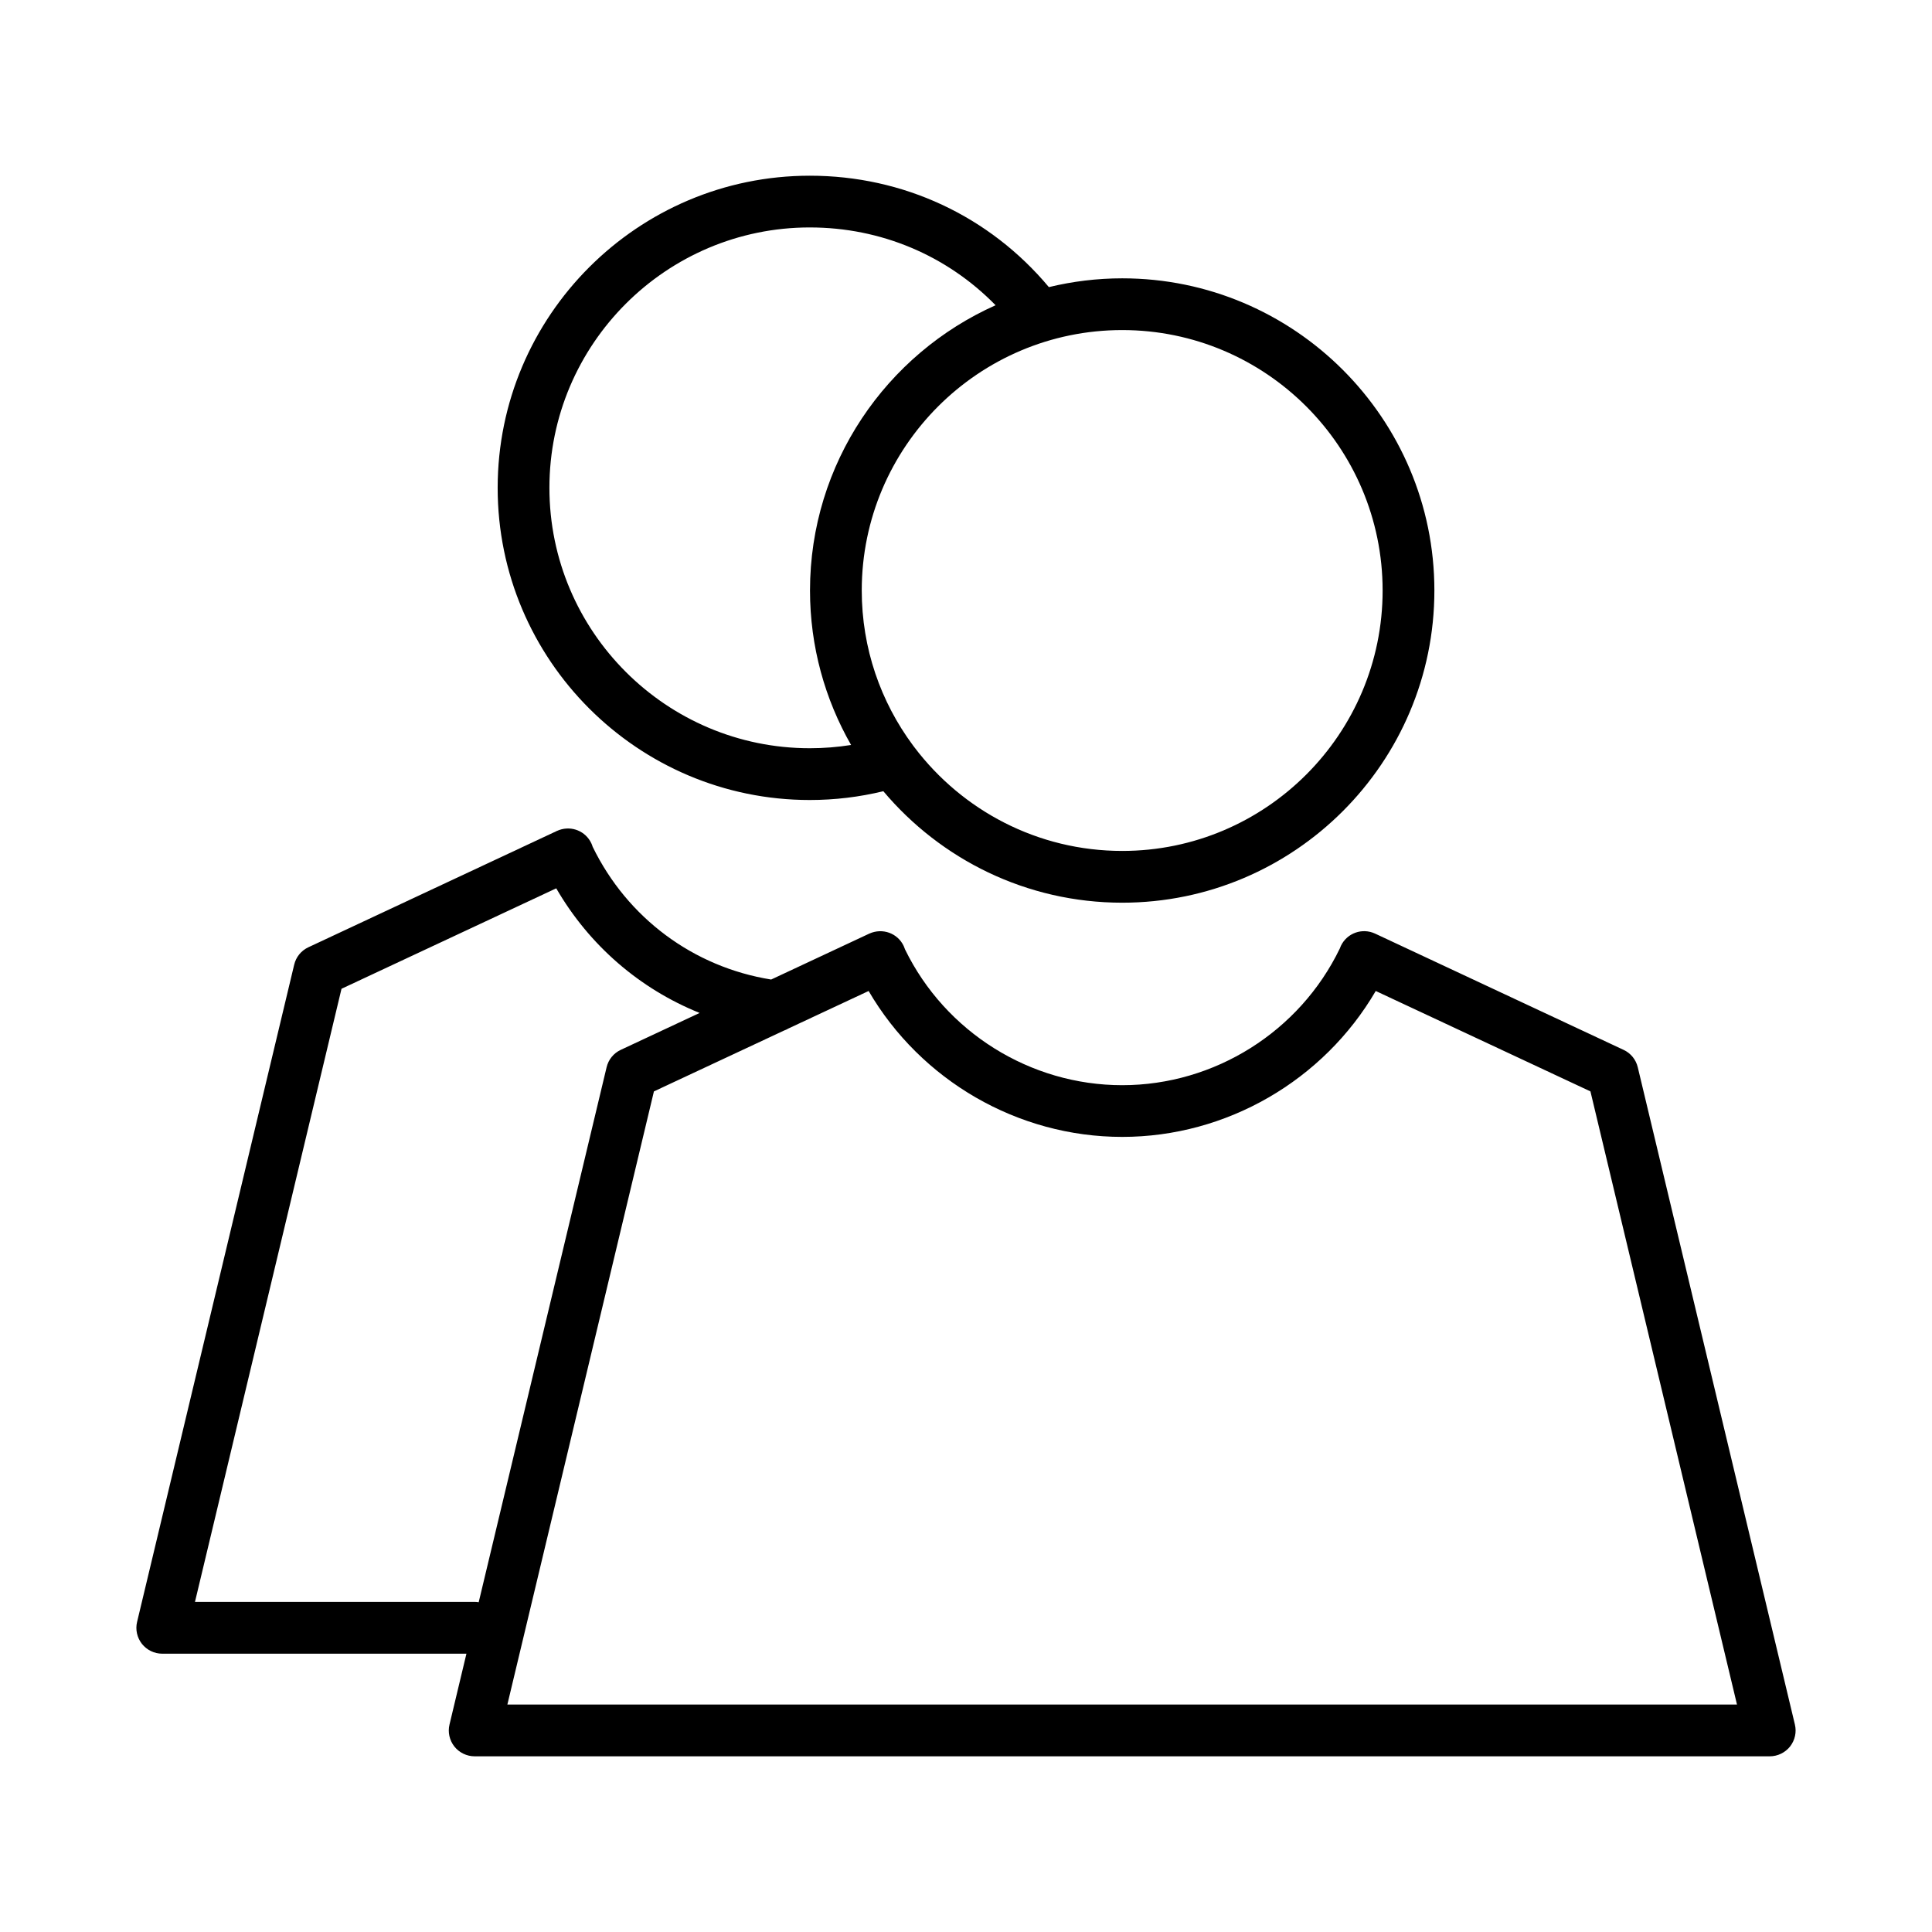 <?xml version="1.0" encoding="UTF-8"?>
<!-- Uploaded to: ICON Repo, www.iconrepo.com, Generator: ICON Repo Mixer Tools -->
<svg fill="#000000" width="800px" height="800px" version="1.1" viewBox="144 144 512 512" xmlns="http://www.w3.org/2000/svg">
 <g>
  <path d="m619.66 600.99-41.629-174.14c-0.484-2.039-1.855-3.731-3.746-4.617l-65.883-30.824c-3.41-1.574-7.41-0.152-9.051 3.246-0.102 0.219-0.199 0.469-0.285 0.703-10.637 22.027-33.184 36.227-57.668 36.227-24.387 0-46.879-14.082-57.551-35.977-0.102-0.301-0.219-0.602-0.352-0.902-1.605-3.41-5.621-4.867-9.117-3.293l-26.016 12.172c-20.602-3.305-38.117-16.316-47.305-35.191-0.094-0.305-0.199-0.605-0.34-0.898-1.512-3.215-5.164-4.719-8.508-3.539-0.234 0.078-0.465 0.172-0.691 0.277-0.031 0.016-0.059 0.031-0.09 0.047l-65.723 30.762c-1.891 0.887-3.262 2.574-3.746 4.617l-41.625 174.14c-0.5 2.039-0.016 4.18 1.27 5.836 1.305 1.641 3.293 2.609 5.387 2.609h80.617l-4.481 18.75c-0.5 2.039-0.016 4.18 1.27 5.836 1.305 1.641 3.293 2.609 5.387 2.609h343.22c2.09 0 4.082-0.969 5.387-2.609 1.285-1.656 1.77-3.797 1.266-5.836zm-349.88-32.465h-74.113l38.836-162.49 56.906-26.621c8.75 15.105 22.117 26.633 38 33.027l-20.91 9.785c-1.891 0.887-3.262 2.574-3.746 4.617l-33.895 141.77c-0.352-0.055-0.711-0.094-1.078-0.094zm8.68 27.195 38.836-162.49 34.473-16.121c0.414-0.148 0.816-0.332 1.191-0.559l21.234-9.93c13.816 23.684 39.488 38.668 67.203 38.668 27.699 0 53.371-14.988 67.188-38.668l56.898 26.609 38.836 162.49z"/>
  <path d="m358.61 356.01c6.613 0 13.145-0.793 19.484-2.328 15.188 18.047 37.926 29.543 63.309 29.543 45.609 0 82.723-37.113 82.723-82.742 0-45.609-37.113-82.723-82.723-82.723-6.695 0-13.203 0.82-19.441 2.328-15.75-18.824-38.586-29.523-63.352-29.523-45.609 0-82.723 37.113-82.723 82.723-0.004 45.609 37.109 82.723 82.723 82.723zm151.8-55.531c0 38.066-30.957 69.027-69.008 69.027-22.457 0-42.434-10.781-55.047-27.434-0.133-0.199-0.277-0.387-0.43-0.57-8.508-11.477-13.551-25.668-13.551-41.023 0-38.051 30.957-69.008 69.027-69.008 38.051 0 69.008 30.961 69.008 69.008zm-151.8-96.203c18.828 0 36.328 7.422 49.234 20.617-28.945 12.895-49.184 41.918-49.184 75.586 0 14.891 3.973 28.863 10.887 40.949-3.598 0.57-7.25 0.863-10.938 0.863-38.051 0-69.008-30.957-69.008-69.008-0.004-38.051 30.957-69.008 69.008-69.008z"/>
 </g>
</svg>